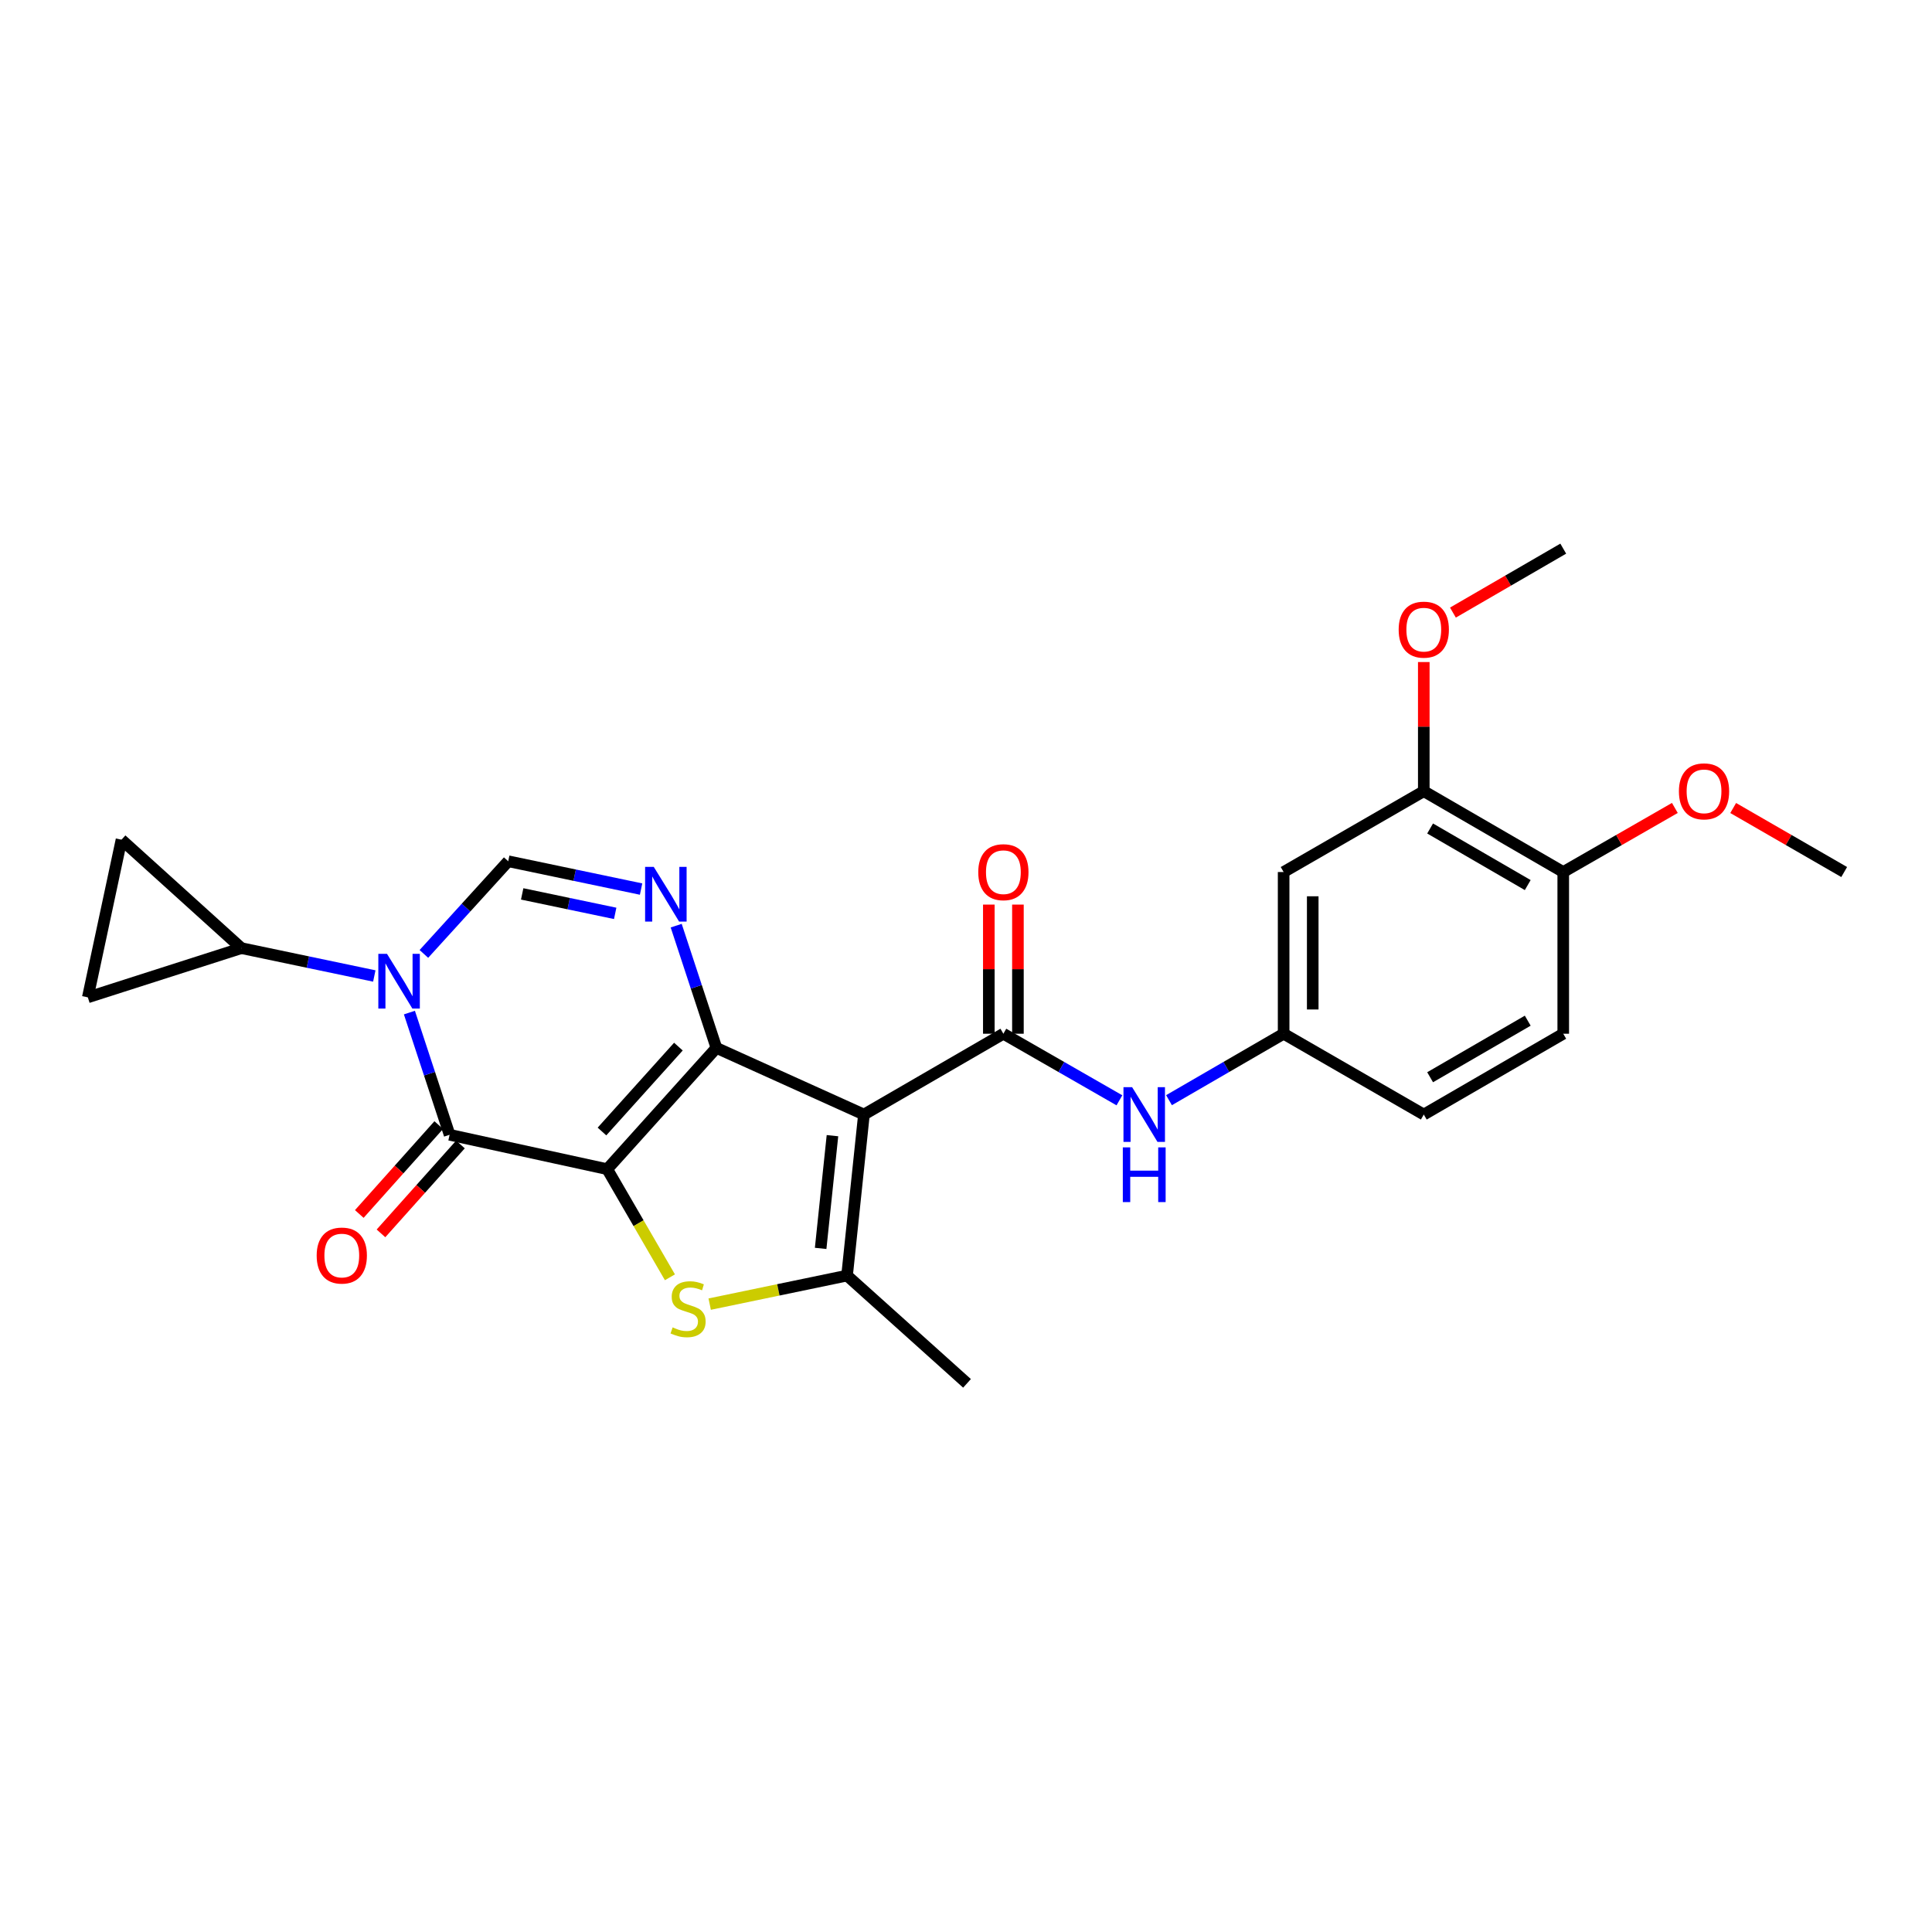 <?xml version='1.0' encoding='iso-8859-1'?>
<svg version='1.1' baseProfile='full'
              xmlns='http://www.w3.org/2000/svg'
                      xmlns:rdkit='http://www.rdkit.org/xml'
                      xmlns:xlink='http://www.w3.org/1999/xlink'
                  xml:space='preserve'
width='1000px' height='1000px' viewBox='0 0 1000 1000'>
<!-- END OF HEADER -->
<rect style='opacity:1.0;fill:#FFFFFF;stroke:none' width='1000' height='1000' x='0' y='0'> </rect>
<path class='bond-0' d='M 314.299,605.158 L 370.811,542.388' style='fill:none;fill-rule:evenodd;stroke:#000000;stroke-width:6px;stroke-linecap:butt;stroke-linejoin:miter;stroke-opacity:1' />
<path class='bond-0' d='M 311.583,585.666 L 351.141,541.727' style='fill:none;fill-rule:evenodd;stroke:#000000;stroke-width:6px;stroke-linecap:butt;stroke-linejoin:miter;stroke-opacity:1' />
<path class='bond-2' d='M 314.299,605.158 L 232.711,587.361' style='fill:none;fill-rule:evenodd;stroke:#000000;stroke-width:6px;stroke-linecap:butt;stroke-linejoin:miter;stroke-opacity:1' />
<path class='bond-4' d='M 314.299,605.158 L 330.527,633.143' style='fill:none;fill-rule:evenodd;stroke:#000000;stroke-width:6px;stroke-linecap:butt;stroke-linejoin:miter;stroke-opacity:1' />
<path class='bond-4' d='M 330.527,633.143 L 346.755,661.128' style='fill:none;fill-rule:evenodd;stroke:#CCCC00;stroke-width:6px;stroke-linecap:butt;stroke-linejoin:miter;stroke-opacity:1' />
<path class='bond-1' d='M 370.811,542.388 L 447.17,576.886' style='fill:none;fill-rule:evenodd;stroke:#000000;stroke-width:6px;stroke-linecap:butt;stroke-linejoin:miter;stroke-opacity:1' />
<path class='bond-5' d='M 370.811,542.388 L 360.403,510.754' style='fill:none;fill-rule:evenodd;stroke:#000000;stroke-width:6px;stroke-linecap:butt;stroke-linejoin:miter;stroke-opacity:1' />
<path class='bond-5' d='M 360.403,510.754 L 349.995,479.119' style='fill:none;fill-rule:evenodd;stroke:#0000FF;stroke-width:6px;stroke-linecap:butt;stroke-linejoin:miter;stroke-opacity:1' />
<path class='bond-7' d='M 447.17,576.886 L 519.345,535.058' style='fill:none;fill-rule:evenodd;stroke:#000000;stroke-width:6px;stroke-linecap:butt;stroke-linejoin:miter;stroke-opacity:1' />
<path class='bond-26' d='M 447.17,576.886 L 438.435,660.239' style='fill:none;fill-rule:evenodd;stroke:#000000;stroke-width:6px;stroke-linecap:butt;stroke-linejoin:miter;stroke-opacity:1' />
<path class='bond-26' d='M 430.881,587.819 L 424.766,646.167' style='fill:none;fill-rule:evenodd;stroke:#000000;stroke-width:6px;stroke-linecap:butt;stroke-linejoin:miter;stroke-opacity:1' />
<path class='bond-3' d='M 232.711,587.361 L 222.31,555.735' style='fill:none;fill-rule:evenodd;stroke:#000000;stroke-width:6px;stroke-linecap:butt;stroke-linejoin:miter;stroke-opacity:1' />
<path class='bond-3' d='M 222.31,555.735 L 211.909,524.109' style='fill:none;fill-rule:evenodd;stroke:#0000FF;stroke-width:6px;stroke-linecap:butt;stroke-linejoin:miter;stroke-opacity:1' />
<path class='bond-15' d='M 227.097,582.343 L 206.532,605.35' style='fill:none;fill-rule:evenodd;stroke:#000000;stroke-width:6px;stroke-linecap:butt;stroke-linejoin:miter;stroke-opacity:1' />
<path class='bond-15' d='M 206.532,605.35 L 185.967,628.357' style='fill:none;fill-rule:evenodd;stroke:#FF0000;stroke-width:6px;stroke-linecap:butt;stroke-linejoin:miter;stroke-opacity:1' />
<path class='bond-15' d='M 238.326,592.38 L 217.761,615.387' style='fill:none;fill-rule:evenodd;stroke:#000000;stroke-width:6px;stroke-linecap:butt;stroke-linejoin:miter;stroke-opacity:1' />
<path class='bond-15' d='M 217.761,615.387 L 197.196,638.394' style='fill:none;fill-rule:evenodd;stroke:#FF0000;stroke-width:6px;stroke-linecap:butt;stroke-linejoin:miter;stroke-opacity:1' />
<path class='bond-8' d='M 219.402,493.748 L 241.226,469.765' style='fill:none;fill-rule:evenodd;stroke:#0000FF;stroke-width:6px;stroke-linecap:butt;stroke-linejoin:miter;stroke-opacity:1' />
<path class='bond-8' d='M 241.226,469.765 L 263.051,445.781' style='fill:none;fill-rule:evenodd;stroke:#000000;stroke-width:6px;stroke-linecap:butt;stroke-linejoin:miter;stroke-opacity:1' />
<path class='bond-9' d='M 193.739,505.169 L 159.345,497.962' style='fill:none;fill-rule:evenodd;stroke:#0000FF;stroke-width:6px;stroke-linecap:butt;stroke-linejoin:miter;stroke-opacity:1' />
<path class='bond-9' d='M 159.345,497.962 L 124.951,490.754' style='fill:none;fill-rule:evenodd;stroke:#000000;stroke-width:6px;stroke-linecap:butt;stroke-linejoin:miter;stroke-opacity:1' />
<path class='bond-6' d='M 367.333,675.011 L 402.884,667.625' style='fill:none;fill-rule:evenodd;stroke:#CCCC00;stroke-width:6px;stroke-linecap:butt;stroke-linejoin:miter;stroke-opacity:1' />
<path class='bond-6' d='M 402.884,667.625 L 438.435,660.239' style='fill:none;fill-rule:evenodd;stroke:#000000;stroke-width:6px;stroke-linecap:butt;stroke-linejoin:miter;stroke-opacity:1' />
<path class='bond-27' d='M 331.823,460.181 L 297.437,452.981' style='fill:none;fill-rule:evenodd;stroke:#0000FF;stroke-width:6px;stroke-linecap:butt;stroke-linejoin:miter;stroke-opacity:1' />
<path class='bond-27' d='M 297.437,452.981 L 263.051,445.781' style='fill:none;fill-rule:evenodd;stroke:#000000;stroke-width:6px;stroke-linecap:butt;stroke-linejoin:miter;stroke-opacity:1' />
<path class='bond-27' d='M 318.42,472.762 L 294.35,467.722' style='fill:none;fill-rule:evenodd;stroke:#0000FF;stroke-width:6px;stroke-linecap:butt;stroke-linejoin:miter;stroke-opacity:1' />
<path class='bond-27' d='M 294.35,467.722 L 270.28,462.682' style='fill:none;fill-rule:evenodd;stroke:#000000;stroke-width:6px;stroke-linecap:butt;stroke-linejoin:miter;stroke-opacity:1' />
<path class='bond-21' d='M 438.435,660.239 L 500.527,716.023' style='fill:none;fill-rule:evenodd;stroke:#000000;stroke-width:6px;stroke-linecap:butt;stroke-linejoin:miter;stroke-opacity:1' />
<path class='bond-10' d='M 519.345,535.058 L 549.376,552.288' style='fill:none;fill-rule:evenodd;stroke:#000000;stroke-width:6px;stroke-linecap:butt;stroke-linejoin:miter;stroke-opacity:1' />
<path class='bond-10' d='M 549.376,552.288 L 579.407,569.518' style='fill:none;fill-rule:evenodd;stroke:#0000FF;stroke-width:6px;stroke-linecap:butt;stroke-linejoin:miter;stroke-opacity:1' />
<path class='bond-17' d='M 526.875,535.058 L 526.875,501.636' style='fill:none;fill-rule:evenodd;stroke:#000000;stroke-width:6px;stroke-linecap:butt;stroke-linejoin:miter;stroke-opacity:1' />
<path class='bond-17' d='M 526.875,501.636 L 526.875,468.214' style='fill:none;fill-rule:evenodd;stroke:#FF0000;stroke-width:6px;stroke-linecap:butt;stroke-linejoin:miter;stroke-opacity:1' />
<path class='bond-17' d='M 511.814,535.058 L 511.814,501.636' style='fill:none;fill-rule:evenodd;stroke:#000000;stroke-width:6px;stroke-linecap:butt;stroke-linejoin:miter;stroke-opacity:1' />
<path class='bond-17' d='M 511.814,501.636 L 511.814,468.214' style='fill:none;fill-rule:evenodd;stroke:#FF0000;stroke-width:6px;stroke-linecap:butt;stroke-linejoin:miter;stroke-opacity:1' />
<path class='bond-11' d='M 124.951,490.754 L 45.455,516.224' style='fill:none;fill-rule:evenodd;stroke:#000000;stroke-width:6px;stroke-linecap:butt;stroke-linejoin:miter;stroke-opacity:1' />
<path class='bond-12' d='M 124.951,490.754 L 62.892,434.627' style='fill:none;fill-rule:evenodd;stroke:#000000;stroke-width:6px;stroke-linecap:butt;stroke-linejoin:miter;stroke-opacity:1' />
<path class='bond-16' d='M 605.073,569.452 L 634.74,552.255' style='fill:none;fill-rule:evenodd;stroke:#0000FF;stroke-width:6px;stroke-linecap:butt;stroke-linejoin:miter;stroke-opacity:1' />
<path class='bond-16' d='M 634.74,552.255 L 664.406,535.058' style='fill:none;fill-rule:evenodd;stroke:#000000;stroke-width:6px;stroke-linecap:butt;stroke-linejoin:miter;stroke-opacity:1' />
<path class='bond-28' d='M 45.455,516.224 L 62.892,434.627' style='fill:none;fill-rule:evenodd;stroke:#000000;stroke-width:6px;stroke-linecap:butt;stroke-linejoin:miter;stroke-opacity:1' />
<path class='bond-13' d='M 664.406,451.362 L 664.406,535.058' style='fill:none;fill-rule:evenodd;stroke:#000000;stroke-width:6px;stroke-linecap:butt;stroke-linejoin:miter;stroke-opacity:1' />
<path class='bond-13' d='M 679.467,463.916 L 679.467,522.504' style='fill:none;fill-rule:evenodd;stroke:#000000;stroke-width:6px;stroke-linecap:butt;stroke-linejoin:miter;stroke-opacity:1' />
<path class='bond-14' d='M 664.406,451.362 L 736.949,409.518' style='fill:none;fill-rule:evenodd;stroke:#000000;stroke-width:6px;stroke-linecap:butt;stroke-linejoin:miter;stroke-opacity:1' />
<path class='bond-22' d='M 736.949,409.518 L 736.949,376.096' style='fill:none;fill-rule:evenodd;stroke:#000000;stroke-width:6px;stroke-linecap:butt;stroke-linejoin:miter;stroke-opacity:1' />
<path class='bond-22' d='M 736.949,376.096 L 736.949,342.673' style='fill:none;fill-rule:evenodd;stroke:#FF0000;stroke-width:6px;stroke-linecap:butt;stroke-linejoin:miter;stroke-opacity:1' />
<path class='bond-29' d='M 736.949,409.518 L 809.133,451.362' style='fill:none;fill-rule:evenodd;stroke:#000000;stroke-width:6px;stroke-linecap:butt;stroke-linejoin:miter;stroke-opacity:1' />
<path class='bond-29' d='M 740.224,428.824 L 790.752,458.115' style='fill:none;fill-rule:evenodd;stroke:#000000;stroke-width:6px;stroke-linecap:butt;stroke-linejoin:miter;stroke-opacity:1' />
<path class='bond-20' d='M 664.406,535.058 L 736.949,576.886' style='fill:none;fill-rule:evenodd;stroke:#000000;stroke-width:6px;stroke-linecap:butt;stroke-linejoin:miter;stroke-opacity:1' />
<path class='bond-18' d='M 809.133,451.362 L 809.133,535.058' style='fill:none;fill-rule:evenodd;stroke:#000000;stroke-width:6px;stroke-linecap:butt;stroke-linejoin:miter;stroke-opacity:1' />
<path class='bond-23' d='M 809.133,451.362 L 838.017,434.775' style='fill:none;fill-rule:evenodd;stroke:#000000;stroke-width:6px;stroke-linecap:butt;stroke-linejoin:miter;stroke-opacity:1' />
<path class='bond-23' d='M 838.017,434.775 L 866.902,418.189' style='fill:none;fill-rule:evenodd;stroke:#FF0000;stroke-width:6px;stroke-linecap:butt;stroke-linejoin:miter;stroke-opacity:1' />
<path class='bond-19' d='M 809.133,535.058 L 736.949,576.886' style='fill:none;fill-rule:evenodd;stroke:#000000;stroke-width:6px;stroke-linecap:butt;stroke-linejoin:miter;stroke-opacity:1' />
<path class='bond-19' d='M 790.754,528.301 L 740.226,557.58' style='fill:none;fill-rule:evenodd;stroke:#000000;stroke-width:6px;stroke-linecap:butt;stroke-linejoin:miter;stroke-opacity:1' />
<path class='bond-24' d='M 752.035,317.076 L 780.584,300.526' style='fill:none;fill-rule:evenodd;stroke:#FF0000;stroke-width:6px;stroke-linecap:butt;stroke-linejoin:miter;stroke-opacity:1' />
<path class='bond-24' d='M 780.584,300.526 L 809.133,283.977' style='fill:none;fill-rule:evenodd;stroke:#000000;stroke-width:6px;stroke-linecap:butt;stroke-linejoin:miter;stroke-opacity:1' />
<path class='bond-25' d='M 897.096,418.224 L 925.821,434.793' style='fill:none;fill-rule:evenodd;stroke:#FF0000;stroke-width:6px;stroke-linecap:butt;stroke-linejoin:miter;stroke-opacity:1' />
<path class='bond-25' d='M 925.821,434.793 L 954.545,451.362' style='fill:none;fill-rule:evenodd;stroke:#000000;stroke-width:6px;stroke-linecap:butt;stroke-linejoin:miter;stroke-opacity:1' />
<path  class='atom-4' d='M 200.304 493.697
L 209.584 508.697
Q 210.504 510.177, 211.984 512.857
Q 213.464 515.537, 213.544 515.697
L 213.544 493.697
L 217.304 493.697
L 217.304 522.017
L 213.424 522.017
L 203.464 505.617
Q 202.304 503.697, 201.064 501.497
Q 199.864 499.297, 199.504 498.617
L 199.504 522.017
L 195.824 522.017
L 195.824 493.697
L 200.304 493.697
' fill='#0000FF'/>
<path  class='atom-5' d='M 348.152 687.053
Q 348.472 687.173, 349.792 687.733
Q 351.112 688.293, 352.552 688.653
Q 354.032 688.973, 355.472 688.973
Q 358.152 688.973, 359.712 687.693
Q 361.272 686.373, 361.272 684.093
Q 361.272 682.533, 360.472 681.573
Q 359.712 680.613, 358.512 680.093
Q 357.312 679.573, 355.312 678.973
Q 352.792 678.213, 351.272 677.493
Q 349.792 676.773, 348.712 675.253
Q 347.672 673.733, 347.672 671.173
Q 347.672 667.613, 350.072 665.413
Q 352.512 663.213, 357.312 663.213
Q 360.592 663.213, 364.312 664.773
L 363.392 667.853
Q 359.992 666.453, 357.432 666.453
Q 354.672 666.453, 353.152 667.613
Q 351.632 668.733, 351.672 670.693
Q 351.672 672.213, 352.432 673.133
Q 353.232 674.053, 354.352 674.573
Q 355.512 675.093, 357.432 675.693
Q 359.992 676.493, 361.512 677.293
Q 363.032 678.093, 364.112 679.733
Q 365.232 681.333, 365.232 684.093
Q 365.232 688.013, 362.592 690.133
Q 359.992 692.213, 355.632 692.213
Q 353.112 692.213, 351.192 691.653
Q 349.312 691.133, 347.072 690.213
L 348.152 687.053
' fill='#CCCC00'/>
<path  class='atom-6' d='M 338.387 448.707
L 347.667 463.707
Q 348.587 465.187, 350.067 467.867
Q 351.547 470.547, 351.627 470.707
L 351.627 448.707
L 355.387 448.707
L 355.387 477.027
L 351.507 477.027
L 341.547 460.627
Q 340.387 458.707, 339.147 456.507
Q 337.947 454.307, 337.587 453.627
L 337.587 477.027
L 333.907 477.027
L 333.907 448.707
L 338.387 448.707
' fill='#0000FF'/>
<path  class='atom-11' d='M 585.988 562.726
L 595.268 577.726
Q 596.188 579.206, 597.668 581.886
Q 599.148 584.566, 599.228 584.726
L 599.228 562.726
L 602.988 562.726
L 602.988 591.046
L 599.108 591.046
L 589.148 574.646
Q 587.988 572.726, 586.748 570.526
Q 585.548 568.326, 585.188 567.646
L 585.188 591.046
L 581.508 591.046
L 581.508 562.726
L 585.988 562.726
' fill='#0000FF'/>
<path  class='atom-11' d='M 581.168 593.878
L 585.008 593.878
L 585.008 605.918
L 599.488 605.918
L 599.488 593.878
L 603.328 593.878
L 603.328 622.198
L 599.488 622.198
L 599.488 609.118
L 585.008 609.118
L 585.008 622.198
L 581.168 622.198
L 581.168 593.878
' fill='#0000FF'/>
<path  class='atom-16' d='M 163.911 649.869
Q 163.911 643.069, 167.271 639.269
Q 170.631 635.469, 176.911 635.469
Q 183.191 635.469, 186.551 639.269
Q 189.911 643.069, 189.911 649.869
Q 189.911 656.749, 186.511 660.669
Q 183.111 664.549, 176.911 664.549
Q 170.671 664.549, 167.271 660.669
Q 163.911 656.789, 163.911 649.869
M 176.911 661.349
Q 181.231 661.349, 183.551 658.469
Q 185.911 655.549, 185.911 649.869
Q 185.911 644.309, 183.551 641.509
Q 181.231 638.669, 176.911 638.669
Q 172.591 638.669, 170.231 641.469
Q 167.911 644.269, 167.911 649.869
Q 167.911 655.589, 170.231 658.469
Q 172.591 661.349, 176.911 661.349
' fill='#FF0000'/>
<path  class='atom-18' d='M 506.345 451.442
Q 506.345 444.642, 509.705 440.842
Q 513.065 437.042, 519.345 437.042
Q 525.625 437.042, 528.985 440.842
Q 532.345 444.642, 532.345 451.442
Q 532.345 458.322, 528.945 462.242
Q 525.545 466.122, 519.345 466.122
Q 513.105 466.122, 509.705 462.242
Q 506.345 458.362, 506.345 451.442
M 519.345 462.922
Q 523.665 462.922, 525.985 460.042
Q 528.345 457.122, 528.345 451.442
Q 528.345 445.882, 525.985 443.082
Q 523.665 440.242, 519.345 440.242
Q 515.025 440.242, 512.665 443.042
Q 510.345 445.842, 510.345 451.442
Q 510.345 457.162, 512.665 460.042
Q 515.025 462.922, 519.345 462.922
' fill='#FF0000'/>
<path  class='atom-23' d='M 723.949 325.901
Q 723.949 319.101, 727.309 315.301
Q 730.669 311.501, 736.949 311.501
Q 743.229 311.501, 746.589 315.301
Q 749.949 319.101, 749.949 325.901
Q 749.949 332.781, 746.549 336.701
Q 743.149 340.581, 736.949 340.581
Q 730.709 340.581, 727.309 336.701
Q 723.949 332.821, 723.949 325.901
M 736.949 337.381
Q 741.269 337.381, 743.589 334.501
Q 745.949 331.581, 745.949 325.901
Q 745.949 320.341, 743.589 317.541
Q 741.269 314.701, 736.949 314.701
Q 732.629 314.701, 730.269 317.501
Q 727.949 320.301, 727.949 325.901
Q 727.949 331.621, 730.269 334.501
Q 732.629 337.381, 736.949 337.381
' fill='#FF0000'/>
<path  class='atom-24' d='M 869.002 409.598
Q 869.002 402.798, 872.362 398.998
Q 875.722 395.198, 882.002 395.198
Q 888.282 395.198, 891.642 398.998
Q 895.002 402.798, 895.002 409.598
Q 895.002 416.478, 891.602 420.398
Q 888.202 424.278, 882.002 424.278
Q 875.762 424.278, 872.362 420.398
Q 869.002 416.518, 869.002 409.598
M 882.002 421.078
Q 886.322 421.078, 888.642 418.198
Q 891.002 415.278, 891.002 409.598
Q 891.002 404.038, 888.642 401.238
Q 886.322 398.398, 882.002 398.398
Q 877.682 398.398, 875.322 401.198
Q 873.002 403.998, 873.002 409.598
Q 873.002 415.318, 875.322 418.198
Q 877.682 421.078, 882.002 421.078
' fill='#FF0000'/>
</svg>
